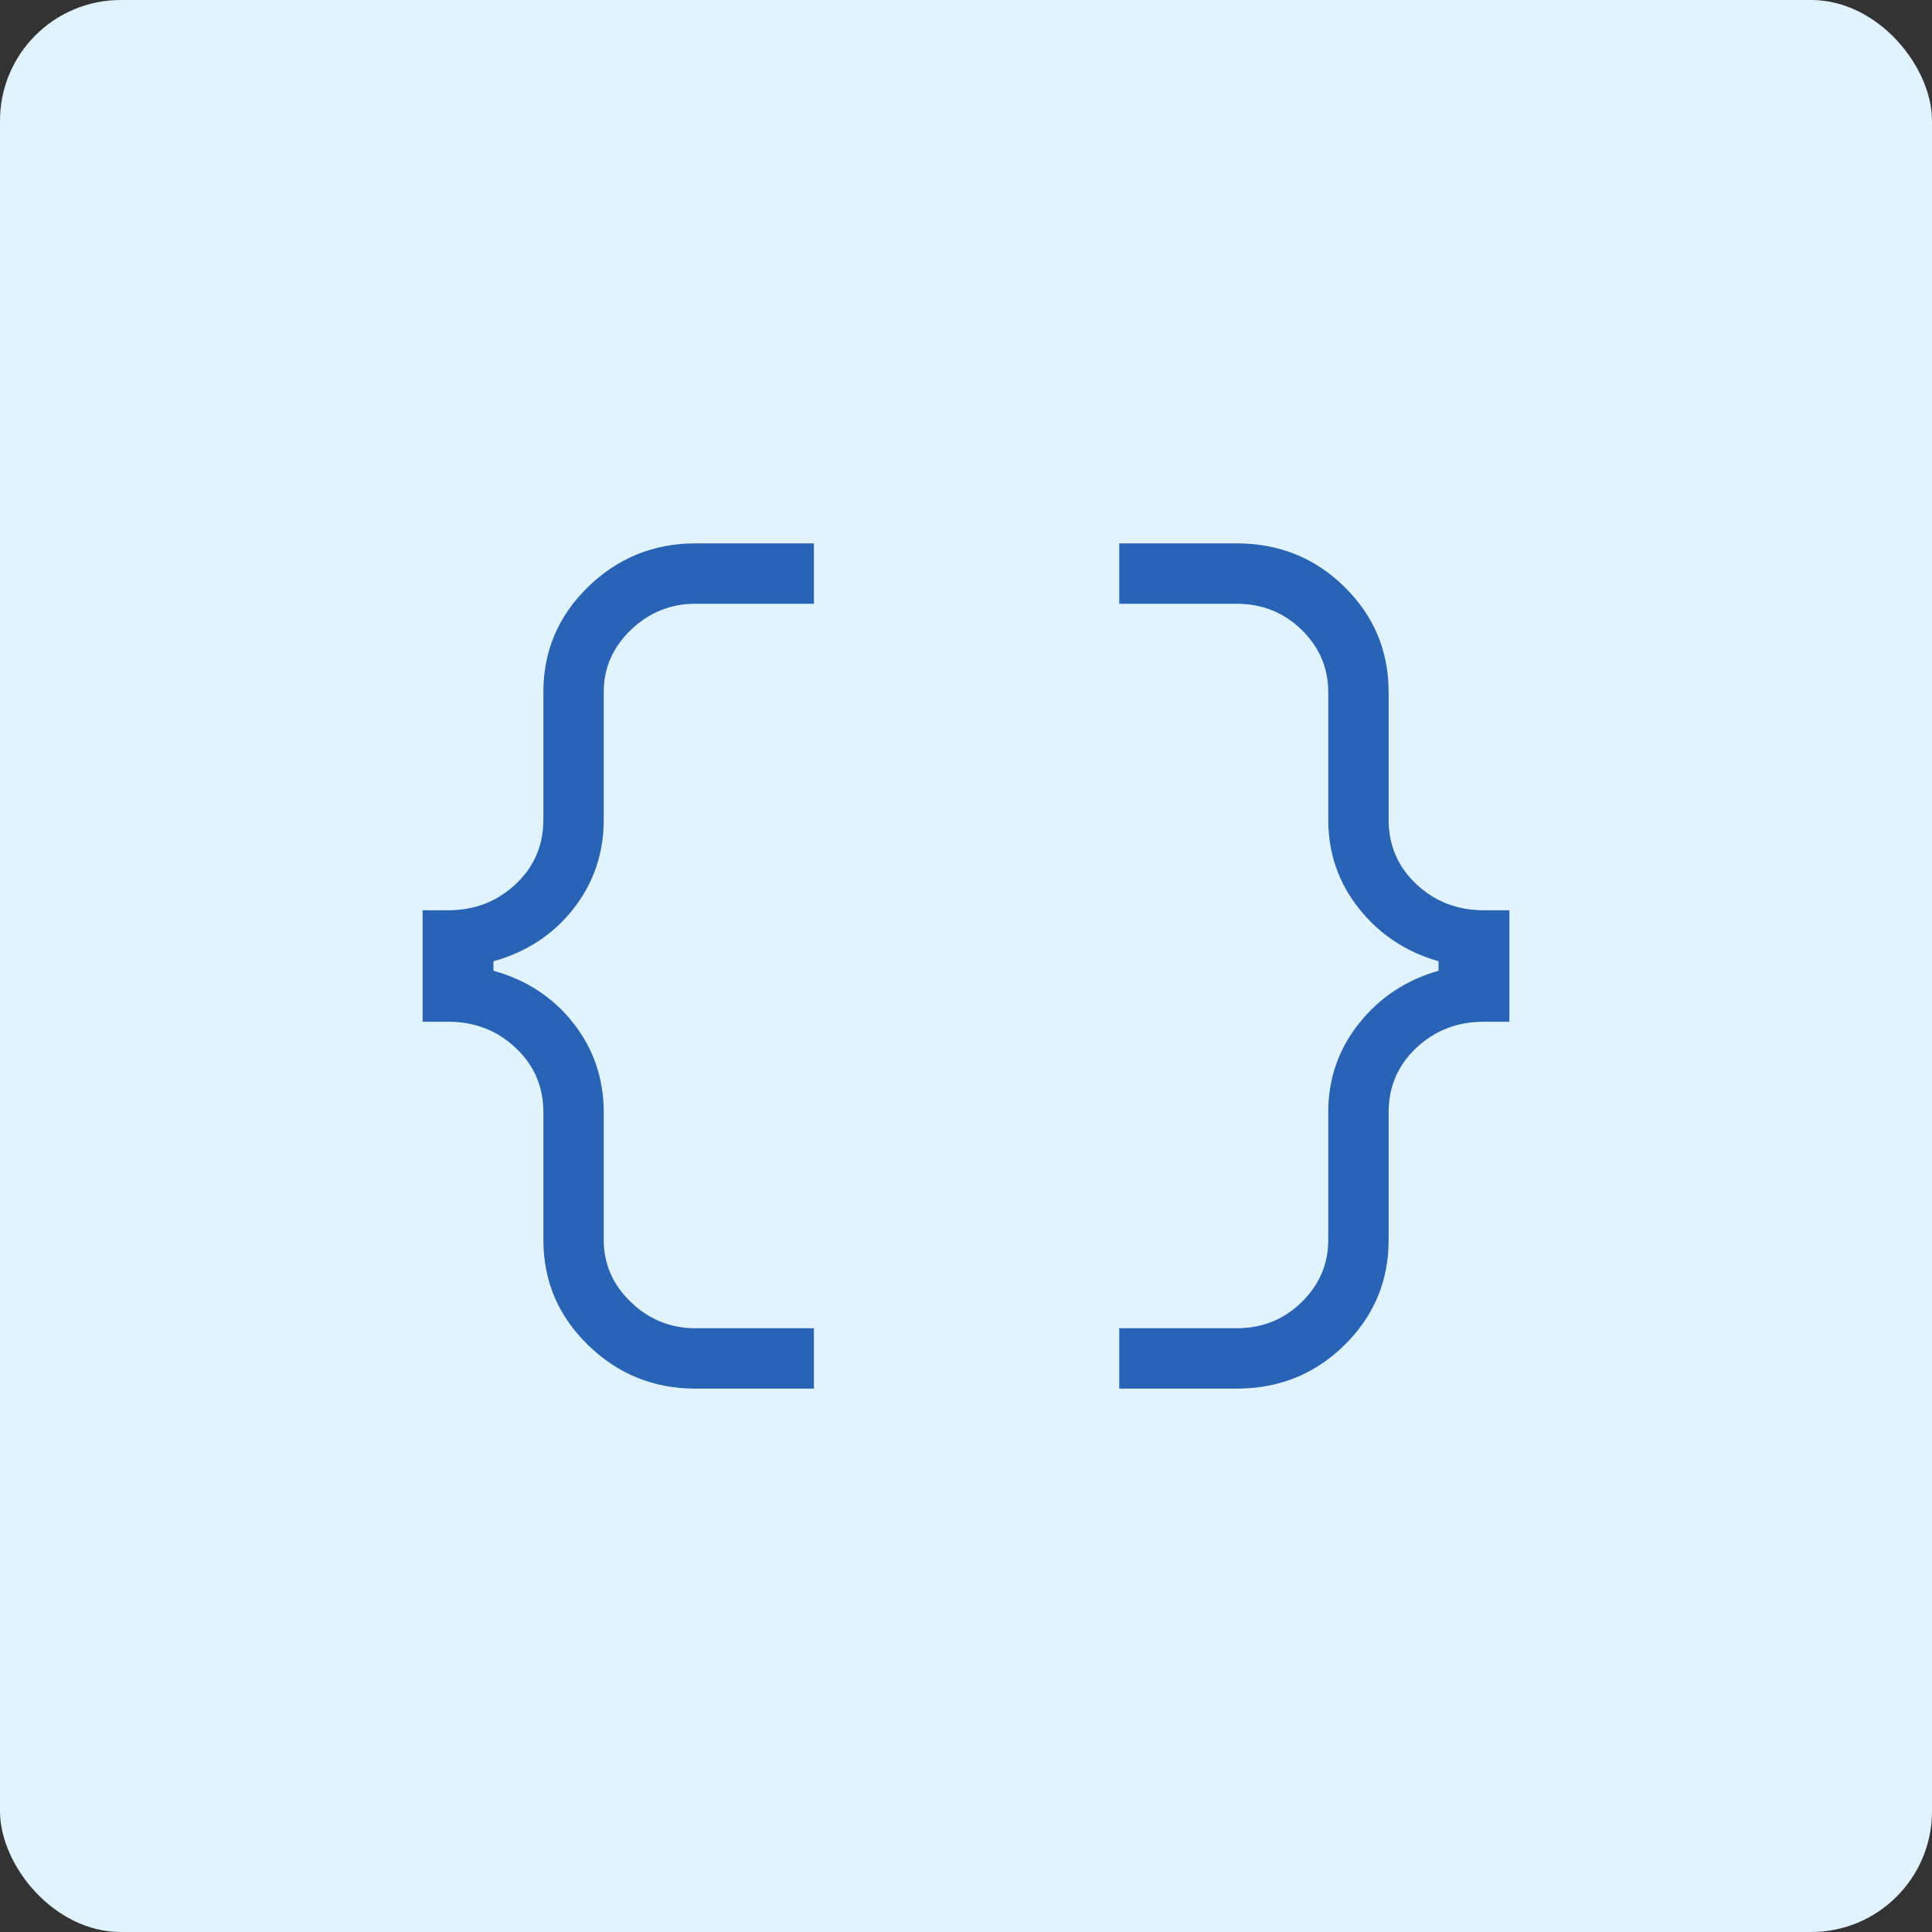 <svg xmlns="http://www.w3.org/2000/svg" width="64" height="64" viewBox="0 0 64 64" fill="none"><rect x="0" y="0" width="64" height="64" fill="#333333" stroke="none"/><rect width="64" height="64" rx="4" fill="#E1F3FF"></rect><mask id="mask0_2867_10086" style="mask-type:alpha" maskUnits="userSpaceOnUse" x="8" y="8" width="48" height="48"><rect x="8" y="8" width="48" height="48" fill="#D9D9D9"></rect></mask><g mask="url(#mask0_2867_10086)"><path d="M37.077 46V44H40.962C41.81 44 42.529 43.712 43.117 43.136C43.706 42.561 44 41.874 44 41.077V36.846C44 35.733 44.341 34.75 45.023 33.896C45.705 33.042 46.582 32.463 47.654 32.157V31.843C46.582 31.537 45.705 30.958 45.023 30.104C44.341 29.25 44 28.267 44 27.154V22.923C44 22.126 43.706 21.439 43.117 20.863C42.529 20.288 41.81 20 40.962 20H37.077V18H40.962C42.372 18 43.564 18.481 44.538 19.442C45.513 20.404 46 21.564 46 22.923V27.154C46 28.003 46.307 28.715 46.921 29.291C47.535 29.866 48.28 30.154 49.154 30.154H50V33.846H49.154C48.28 33.846 47.535 34.134 46.921 34.709C46.307 35.285 46 35.997 46 36.846V41.077C46 42.436 45.513 43.596 44.538 44.557C43.564 45.519 42.372 46 40.962 46H37.077ZM23.038 46C21.654 46 20.468 45.519 19.481 44.557C18.494 43.596 18 42.436 18 41.077V36.846C18 35.997 17.693 35.285 17.079 34.709C16.465 34.134 15.72 33.846 14.846 33.846H14V30.154H14.846C15.72 30.154 16.465 29.866 17.079 29.291C17.693 28.715 18 28.003 18 27.154V22.923C18 21.564 18.494 20.404 19.481 19.442C20.468 18.481 21.654 18 23.038 18H26.962V20H23.038C22.215 20 21.503 20.288 20.902 20.863C20.301 21.439 20 22.126 20 22.923V27.154C20 28.267 19.665 29.25 18.996 30.104C18.327 30.958 17.444 31.537 16.346 31.843V32.157C17.444 32.463 18.327 33.042 18.996 33.896C19.665 34.75 20 35.733 20 36.846V41.077C20 41.874 20.301 42.561 20.902 43.136C21.503 43.712 22.215 44 23.038 44H26.962V46H23.038Z" fill="#2963B5"></path></g></svg>